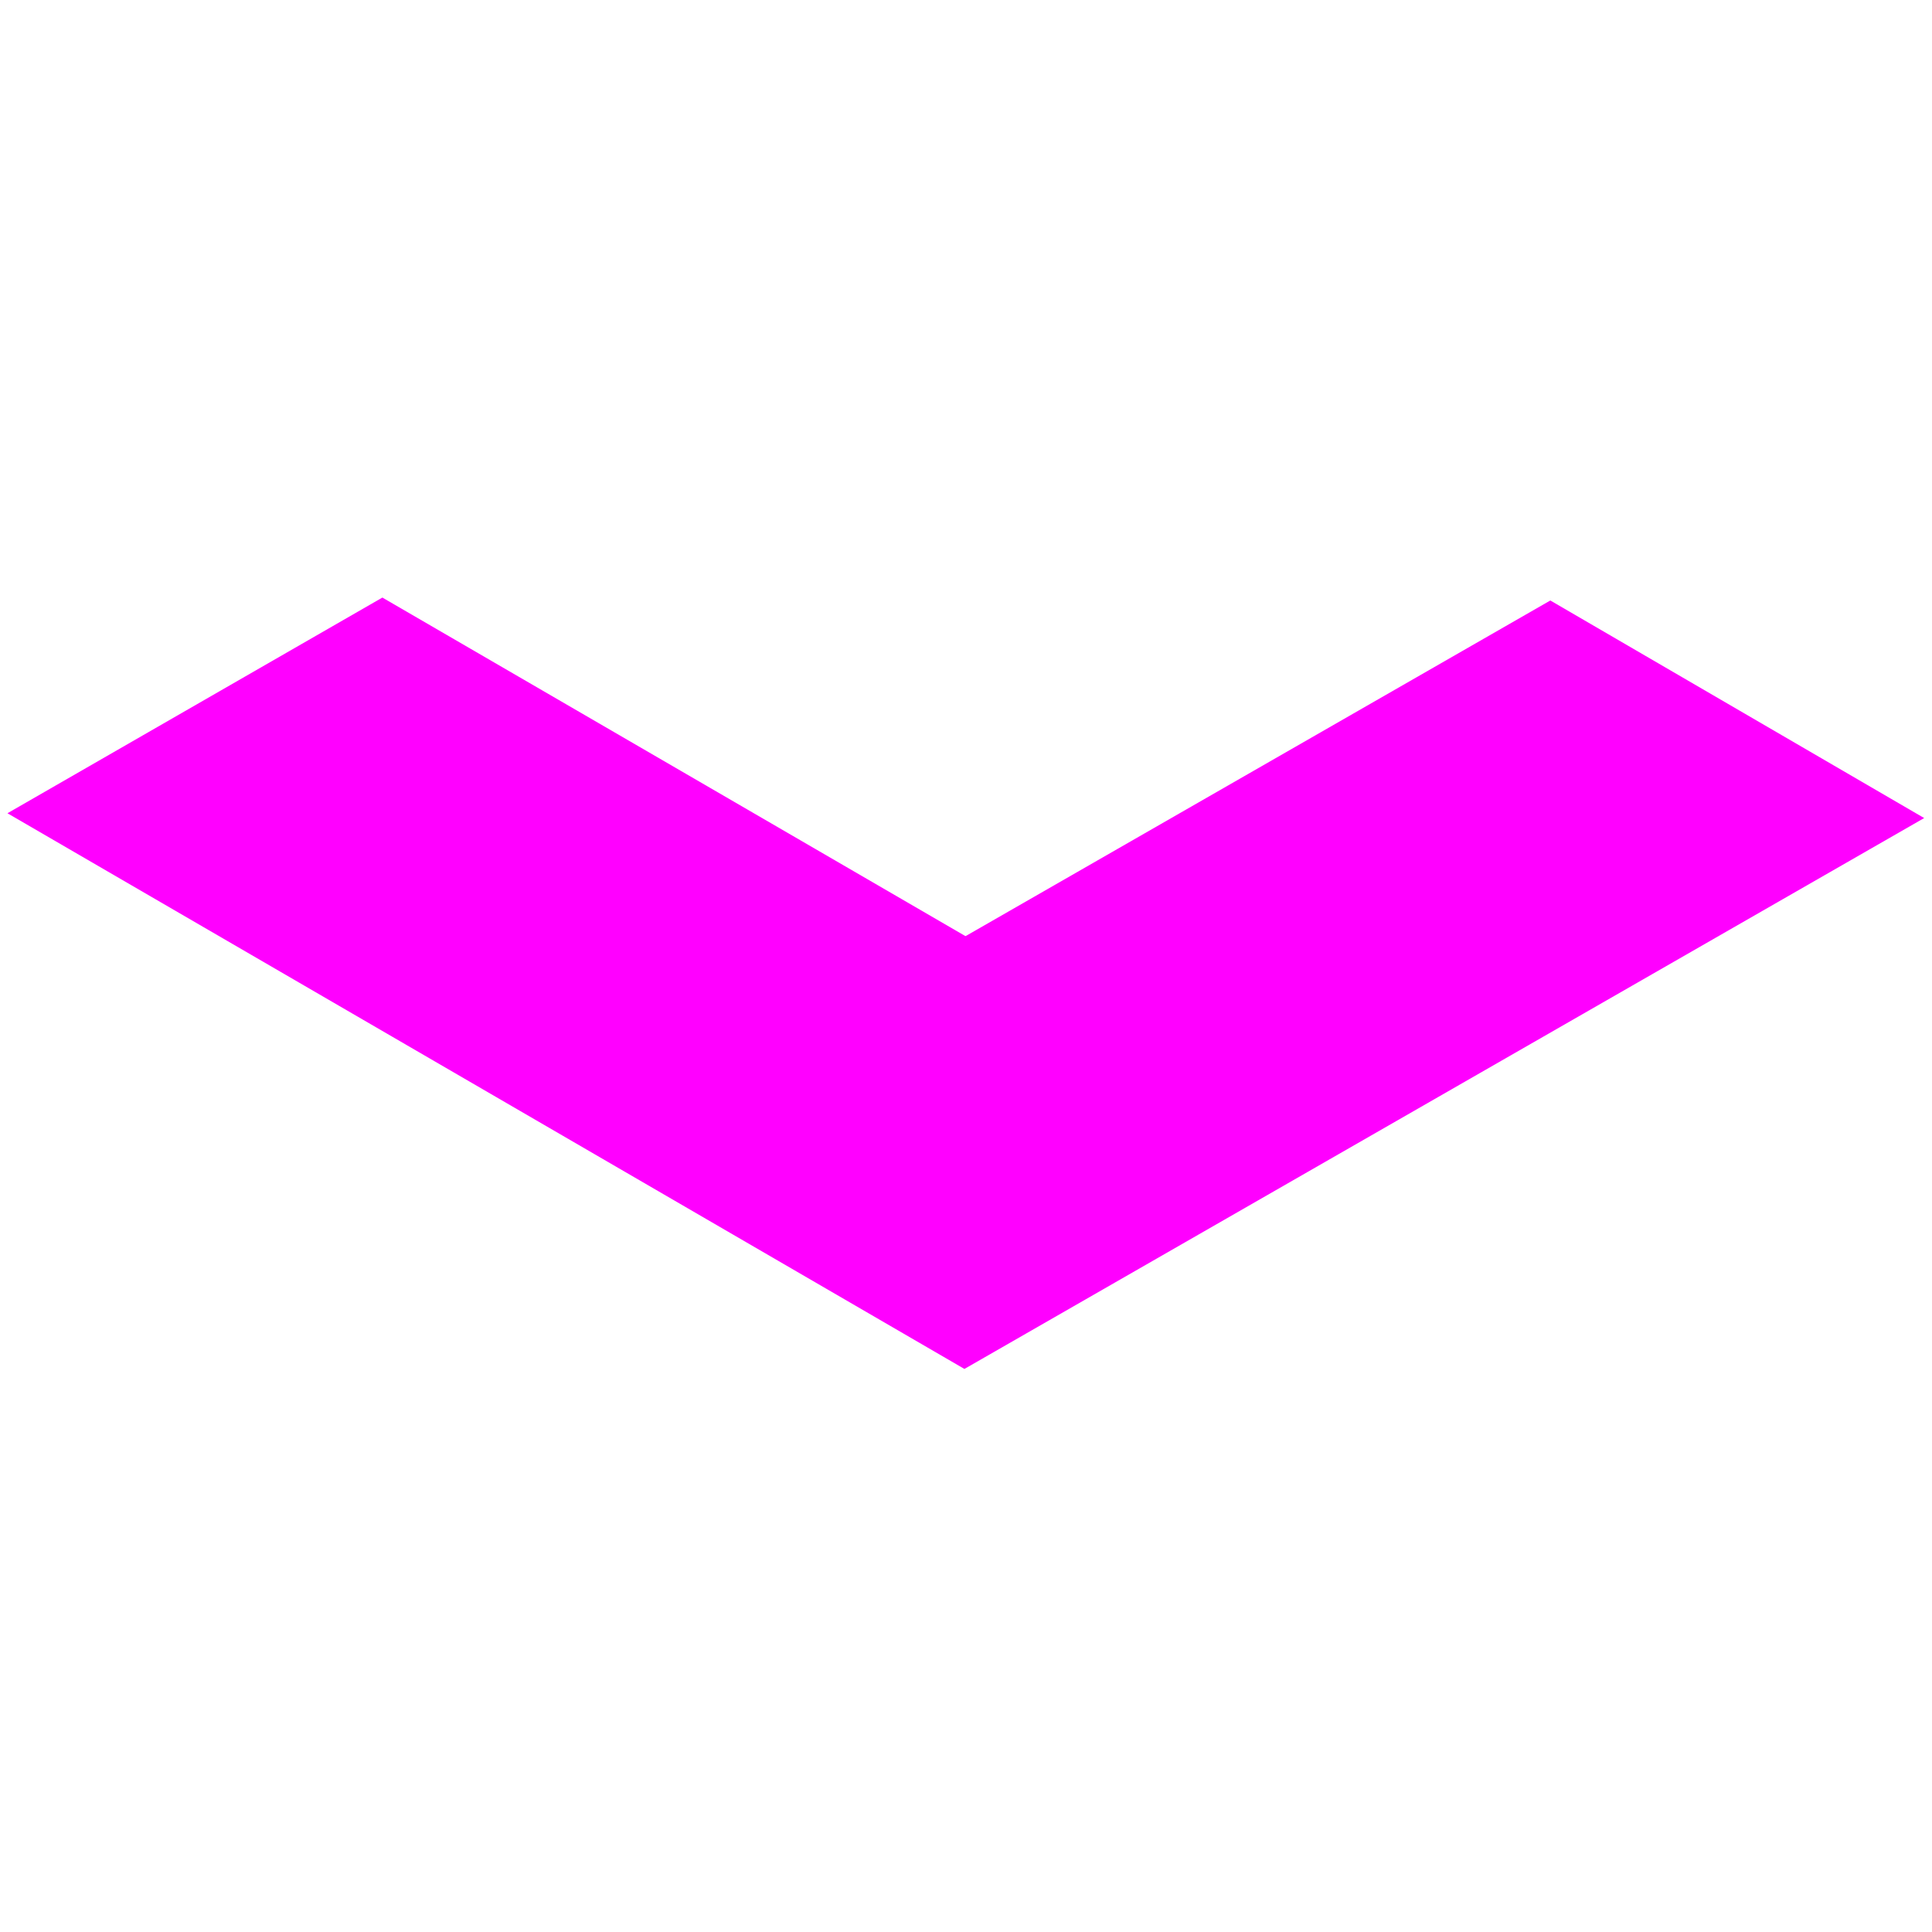 <svg xmlns="http://www.w3.org/2000/svg" xmlns:xlink="http://www.w3.org/1999/xlink" width="500" zoomAndPan="magnify" viewBox="0 0 375 375" height="500" preserveAspectRatio="xMidYMid meet" version="1.0"><defs><clipPath id="0f53f06926"><path d="M 0 82 L 224 82 L 224 266 L 0 266 Z M 0 82 " clip-rule="nonzero"/></clipPath><clipPath id="435e98b798"><path d="M -19.672 145.59 L 16.859 82.68 L 223.758 202.816 L 187.227 265.73 Z M -19.672 145.59 " clip-rule="nonzero"/></clipPath><clipPath id="f328cd975d"><path d="M 0 33 L 223.922 33 L 223.922 183.922 L 0 183.922 Z M 0 33 " clip-rule="nonzero"/></clipPath><clipPath id="d371fbfbc0"><path d="M -19.672 63.59 L 16.859 0.68 L 223.758 120.816 L 187.227 183.73 Z M -19.672 63.59 " clip-rule="nonzero"/></clipPath><clipPath id="564f468888"><path d="M -16.156 -18.84 L -1139.965 1916.539 L -671.688 2188.453 L 452.125 253.074 Z M -16.156 -18.84 " clip-rule="nonzero"/></clipPath><clipPath id="425eb64c5c"><rect x="0" width="224" y="0" height="184"/></clipPath><clipPath id="be10a7cb51"><path d="M 151 83 L 375 83 L 375 266 L 151 266 Z M 151 83 " clip-rule="nonzero"/></clipPath><clipPath id="71ebd03db6"><path d="M 187.297 265.652 L 151.082 202.559 L 358.578 83.457 L 394.793 146.551 Z M 187.297 265.652 " clip-rule="nonzero"/></clipPath><clipPath id="25a0db56fd"><path d="M 0 33 L 224 33 L 224 182.68 L 0 182.68 Z M 0 33 " clip-rule="nonzero"/></clipPath><clipPath id="ce913af3b4"><path d="M 36.297 182.652 L 0.082 119.559 L 207.578 0.457 L 243.793 63.551 Z M 36.297 182.652 " clip-rule="nonzero"/></clipPath><clipPath id="9c77d0b094"><path d="M 240.555 -18.82 L 1354.668 1922.16 L 885.035 2191.727 L -229.078 250.746 Z M 240.555 -18.82 " clip-rule="nonzero"/></clipPath><clipPath id="f2b29fc398"><rect x="0" width="224" y="0" height="183"/></clipPath></defs><g clip-path="url(#0f53f06926)"><g clip-path="url(#435e98b798)"><g transform="matrix(1, 0, 0, 1, 0, 82)"><g clip-path="url(#425eb64c5c)"><g clip-path="url(#f328cd975d)"><g clip-path="url(#d371fbfbc0)"><g clip-path="url(#564f468888)"><path fill="#ff00ff" d="M -210.766 318.027 L -137.66 360.48 L -137.785 485.855 L 74.445 609.09 L 183.254 546.824 L 256.363 589.273 L 74.492 693.902 L -210.832 528.223 L -210.762 318.031 Z M 360.512 199.879 L 359.797 409.695 L 286.648 367.219 L 286.801 241.859 L 74.57 118.625 L -34.254 180.883 L -107.348 138.438 L 74.523 33.812 L 360.492 199.867 Z M 360.512 199.879 " fill-opacity="1" fill-rule="nonzero"/></g></g></g></g></g></g></g><g clip-path="url(#be10a7cb51)"><g clip-path="url(#71ebd03db6)"><g transform="matrix(1, 0, 0, 1, 151, 83)"><g clip-path="url(#f2b29fc398)"><g clip-path="url(#25a0db56fd)"><g clip-path="url(#ce913af3b4)"><g clip-path="url(#9c77d0b094)"><path fill="#ff00ff" d="M 433.48 319.016 L 360.16 361.102 L 359.66 486.477 L 146.812 608.648 L 38.32 545.84 L -35 587.922 L 146.344 693.457 L 432.492 529.211 L 433.473 319.02 Z M -137.199 198.012 L -137.535 407.828 L -64.176 365.719 L -63.699 240.359 L 149.145 118.188 L 257.656 180.988 L 330.961 138.914 L 149.617 33.379 L -137.18 198 Z M -137.199 198.012 " fill-opacity="1" fill-rule="nonzero"/></g></g></g></g></g></g></g></svg>